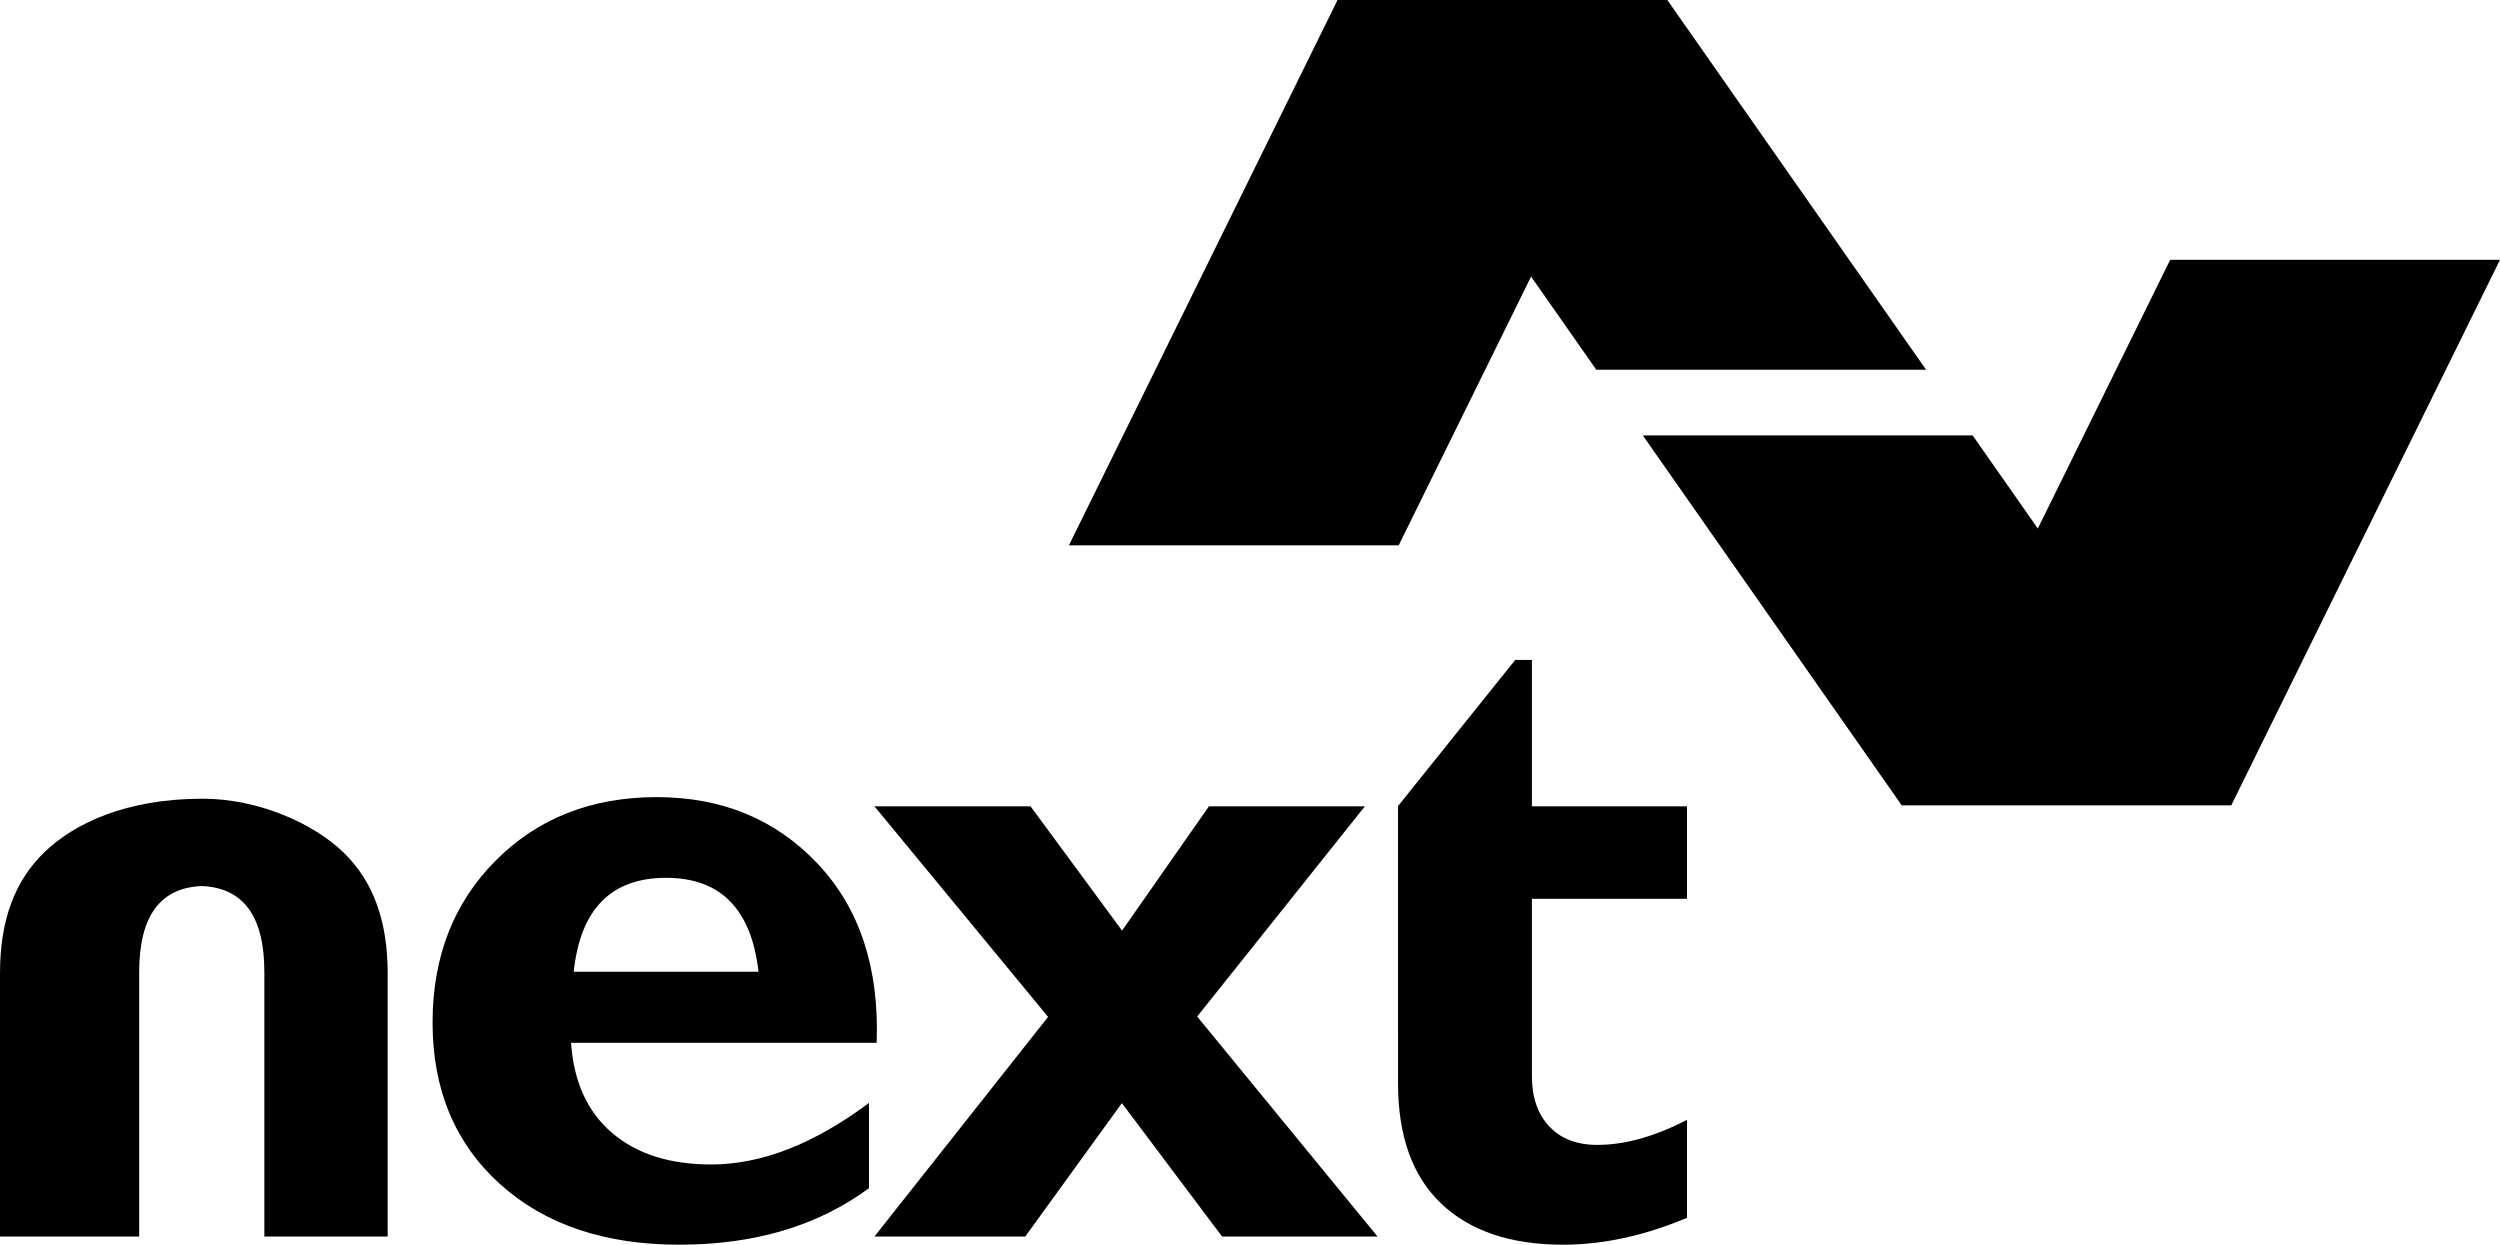 <?xml version="1.0" encoding="utf-8"?>
<!-- Generator: Adobe Illustrator 14.0.0, SVG Export Plug-In . SVG Version: 6.00 Build 43363)  -->
<!DOCTYPE svg PUBLIC "-//W3C//DTD SVG 1.1//EN" "http://www.w3.org/Graphics/SVG/1.1/DTD/svg11.dtd">
<svg version="1.1" id="Ebene_1" xmlns="http://www.w3.org/2000/svg" xmlns:xlink="http://www.w3.org/1999/xlink" x="0px" y="0px"
	 width="246.263px" height="122.609px" viewBox="0 0 246.263 122.609" enable-background="new 0 0 246.263 122.609"
	 xml:space="preserve">
<g>
	<g>
		<polygon points="213.776,25.59 187.314,79.308 219.802,79.308 246.263,25.59 		"/>
		<polygon points="161.827,42.892 187.314,79.308 219.802,79.308 194.316,42.892 		"/>
		<polygon points="219.802,79.308 200.738,52.093 187.314,79.308 		"/>
	</g>
	<g>
		<polygon points="137.778,53.719 164.241,0 131.754,0.002 105.294,53.719 		"/>
		<polygon points="189.729,36.418 164.241,0 131.754,0.002 157.241,36.418 		"/>
		<polygon points="131.754,0.002 150.819,27.216 164.241,0 		"/>
	</g>
	<g>
		<path d="M33.813,83.947c-2.917-2.818-8.345-5.27-13.843-5.27c-7.598,0-12.675,2.451-15.597,5.27C1.458,86.763,0,90.636,0,95.882
			v25.92h13.711V95.748c0-5.496,2.066-8.303,6.161-8.467c4.1,0.164,6.169,2.971,6.169,8.467v26.055h12.146v-25.92
			C38.187,90.636,36.729,86.763,33.813,83.947z"/>
		<path d="M85.6,108.644v8.395c-5.028,3.715-11.261,5.57-18.691,5.57c-7.377,0-13.27-1.998-17.684-5.998
			c-4.41-4-6.615-9.297-6.615-15.881c0-6.475,2.072-11.795,6.218-15.959c4.143-4.166,9.434-6.25,15.858-6.25
			c6.453,0,11.749,2.195,15.875,6.58c4.129,4.385,6.063,10.262,5.794,17.623H56.251c0.264,3.844,1.614,6.799,4.041,8.871
			c2.423,2.076,5.684,3.113,9.766,3.113C75.002,114.708,80.185,112.687,85.6,108.644z M56.515,95.72h18.203
			c-0.704-6.166-3.739-9.25-9.1-9.25C60.199,86.47,57.168,89.554,56.515,95.72z"/>
		<path d="M134.449,79.425l-16.521,20.709l17.766,21.668h-15.316l-9.867-13.137l-9.518,13.137H86.138l17.104-21.633L86.138,79.425
			h15.375l9.015,12.244l8.56-12.244H134.449z"/>
		<path d="M166.177,88.537v-9.111h-15.275V65.006h-1.644l-11.546,14.397l0.002,27.313c0,5.205,1.424,9.158,4.261,11.854
			c2.843,2.693,6.841,4.039,11.991,4.039c3.937,0,8.008-0.883,12.211-2.646v-9.654c-3.17,1.646-6.113,2.469-8.837,2.469
			c-2.014,0-3.591-0.607-4.727-1.82c-1.143-1.213-1.712-2.863-1.712-4.955V88.537H166.177z"/>
	</g>
</g>
</svg>
